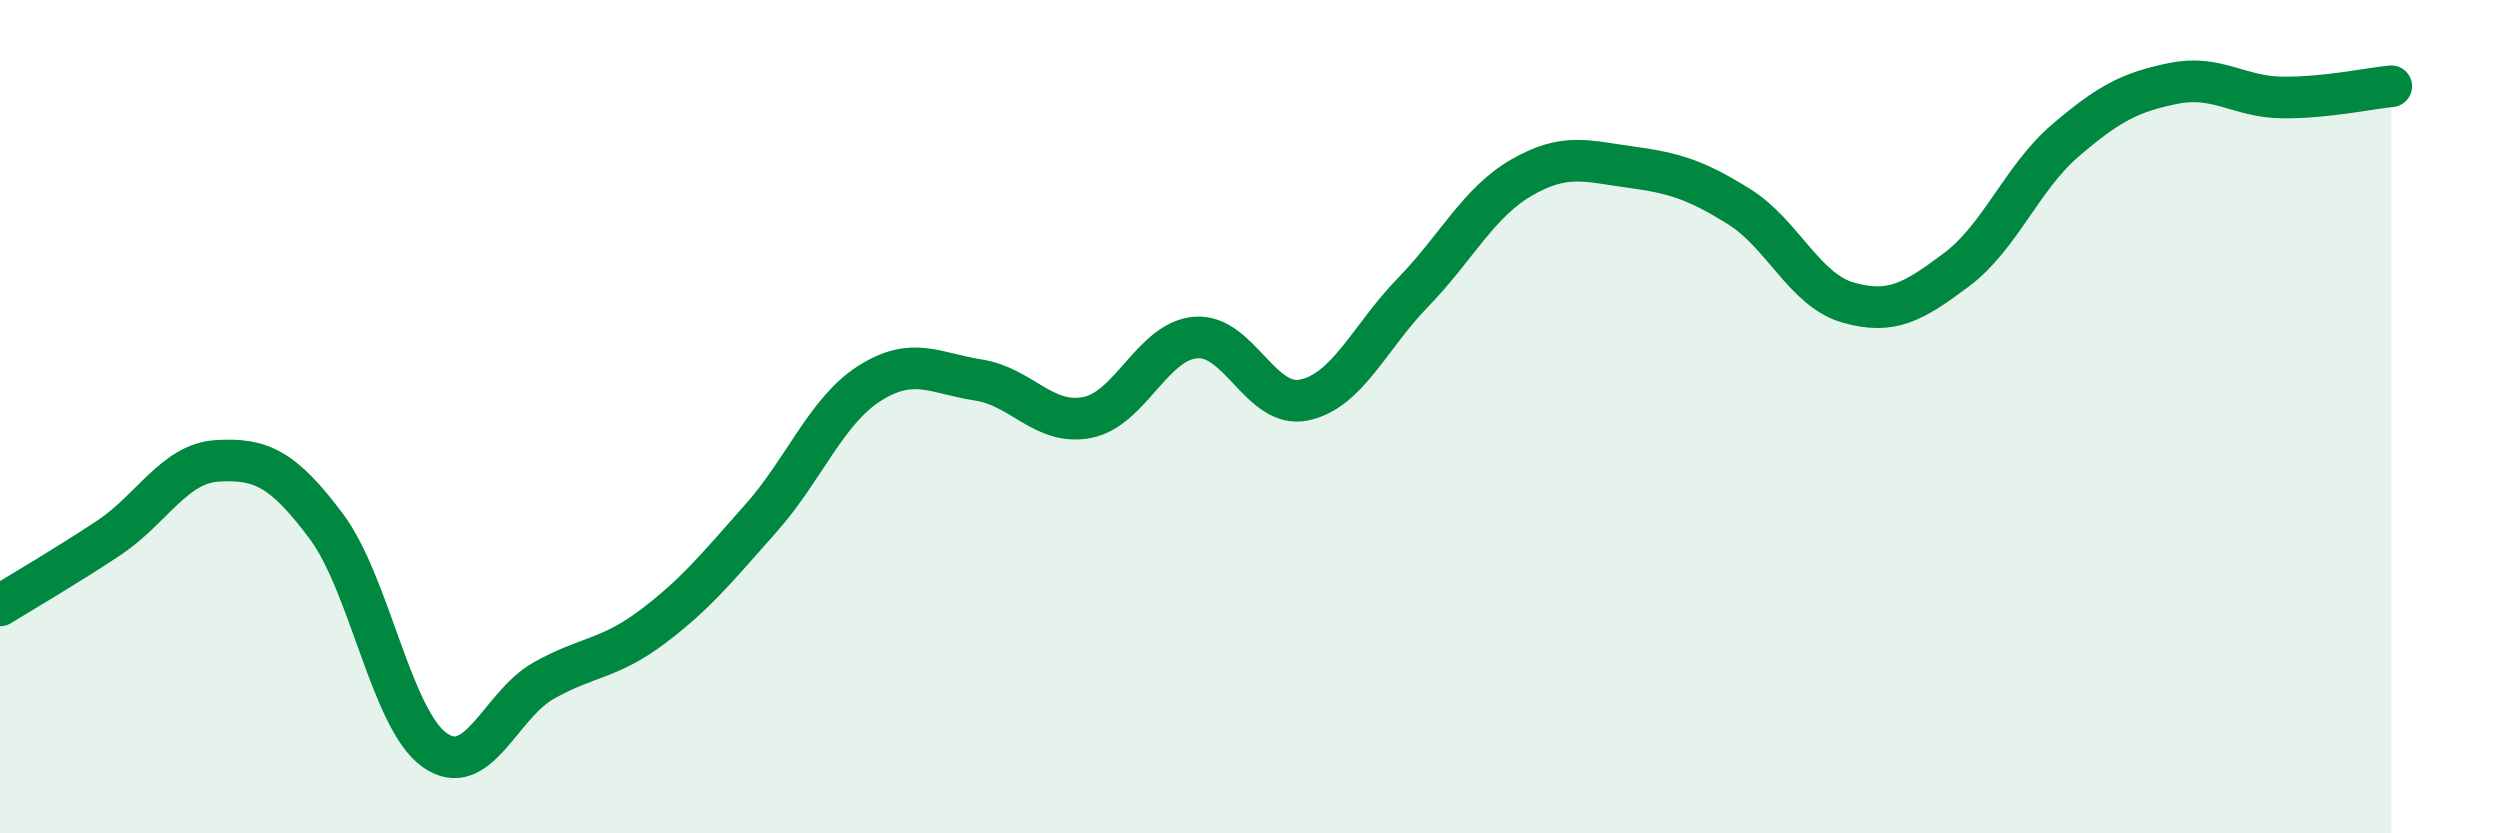 
    <svg width="60" height="20" viewBox="0 0 60 20" xmlns="http://www.w3.org/2000/svg">
      <path
        d="M 0,14.53 C 0.52,14.21 1.57,13.6 2.61,12.91 C 3.65,12.22 4.18,11.12 5.22,11.06 C 6.26,11 6.79,11.24 7.83,12.63 C 8.87,14.02 9.39,17.26 10.43,18 C 11.47,18.74 12,16.93 13.04,16.34 C 14.08,15.75 14.61,15.83 15.65,15.05 C 16.69,14.27 17.22,13.61 18.26,12.44 C 19.3,11.27 19.83,9.86 20.87,9.2 C 21.91,8.54 22.44,8.96 23.48,9.12 C 24.52,9.28 25.05,10.22 26.09,10.02 C 27.13,9.82 27.66,8.18 28.7,8.1 C 29.74,8.02 30.26,9.82 31.3,9.6 C 32.34,9.38 32.87,8.09 33.91,7.02 C 34.95,5.95 35.48,4.86 36.52,4.26 C 37.56,3.66 38.09,3.87 39.13,4.01 C 40.17,4.15 40.7,4.31 41.74,4.96 C 42.78,5.61 43.31,6.96 44.35,7.26 C 45.39,7.56 45.92,7.25 46.96,6.47 C 48,5.69 48.53,4.26 49.57,3.37 C 50.61,2.48 51.13,2.21 52.17,2 C 53.21,1.79 53.74,2.33 54.78,2.34 C 55.82,2.35 56.87,2.12 57.39,2.07L57.39 20L0 20Z"
        fill="#008740"
        opacity="0.1"
        stroke-linecap="round"
        stroke-linejoin="round"
      />
      <path
        d="M 0,14.53 C 0.52,14.21 1.57,13.6 2.61,12.91 C 3.65,12.22 4.18,11.12 5.22,11.06 C 6.26,11 6.79,11.24 7.83,12.63 C 8.87,14.02 9.39,17.26 10.43,18 C 11.47,18.74 12,16.93 13.04,16.34 C 14.08,15.75 14.61,15.83 15.65,15.05 C 16.69,14.27 17.22,13.61 18.26,12.44 C 19.3,11.27 19.83,9.86 20.87,9.2 C 21.91,8.54 22.44,8.96 23.48,9.12 C 24.52,9.28 25.05,10.22 26.09,10.02 C 27.13,9.82 27.66,8.18 28.7,8.1 C 29.74,8.02 30.26,9.82 31.3,9.6 C 32.34,9.38 32.87,8.09 33.91,7.02 C 34.95,5.95 35.48,4.86 36.52,4.26 C 37.56,3.66 38.09,3.87 39.13,4.01 C 40.17,4.15 40.7,4.31 41.74,4.96 C 42.78,5.61 43.31,6.96 44.35,7.26 C 45.39,7.56 45.92,7.25 46.96,6.47 C 48,5.69 48.53,4.26 49.57,3.37 C 50.61,2.48 51.13,2.21 52.17,2 C 53.21,1.79 53.74,2.33 54.78,2.34 C 55.82,2.35 56.87,2.12 57.39,2.07"
        stroke="#008740"
        stroke-width="1"
        fill="none"
        stroke-linecap="round"
        stroke-linejoin="round"
      />
    </svg>
  